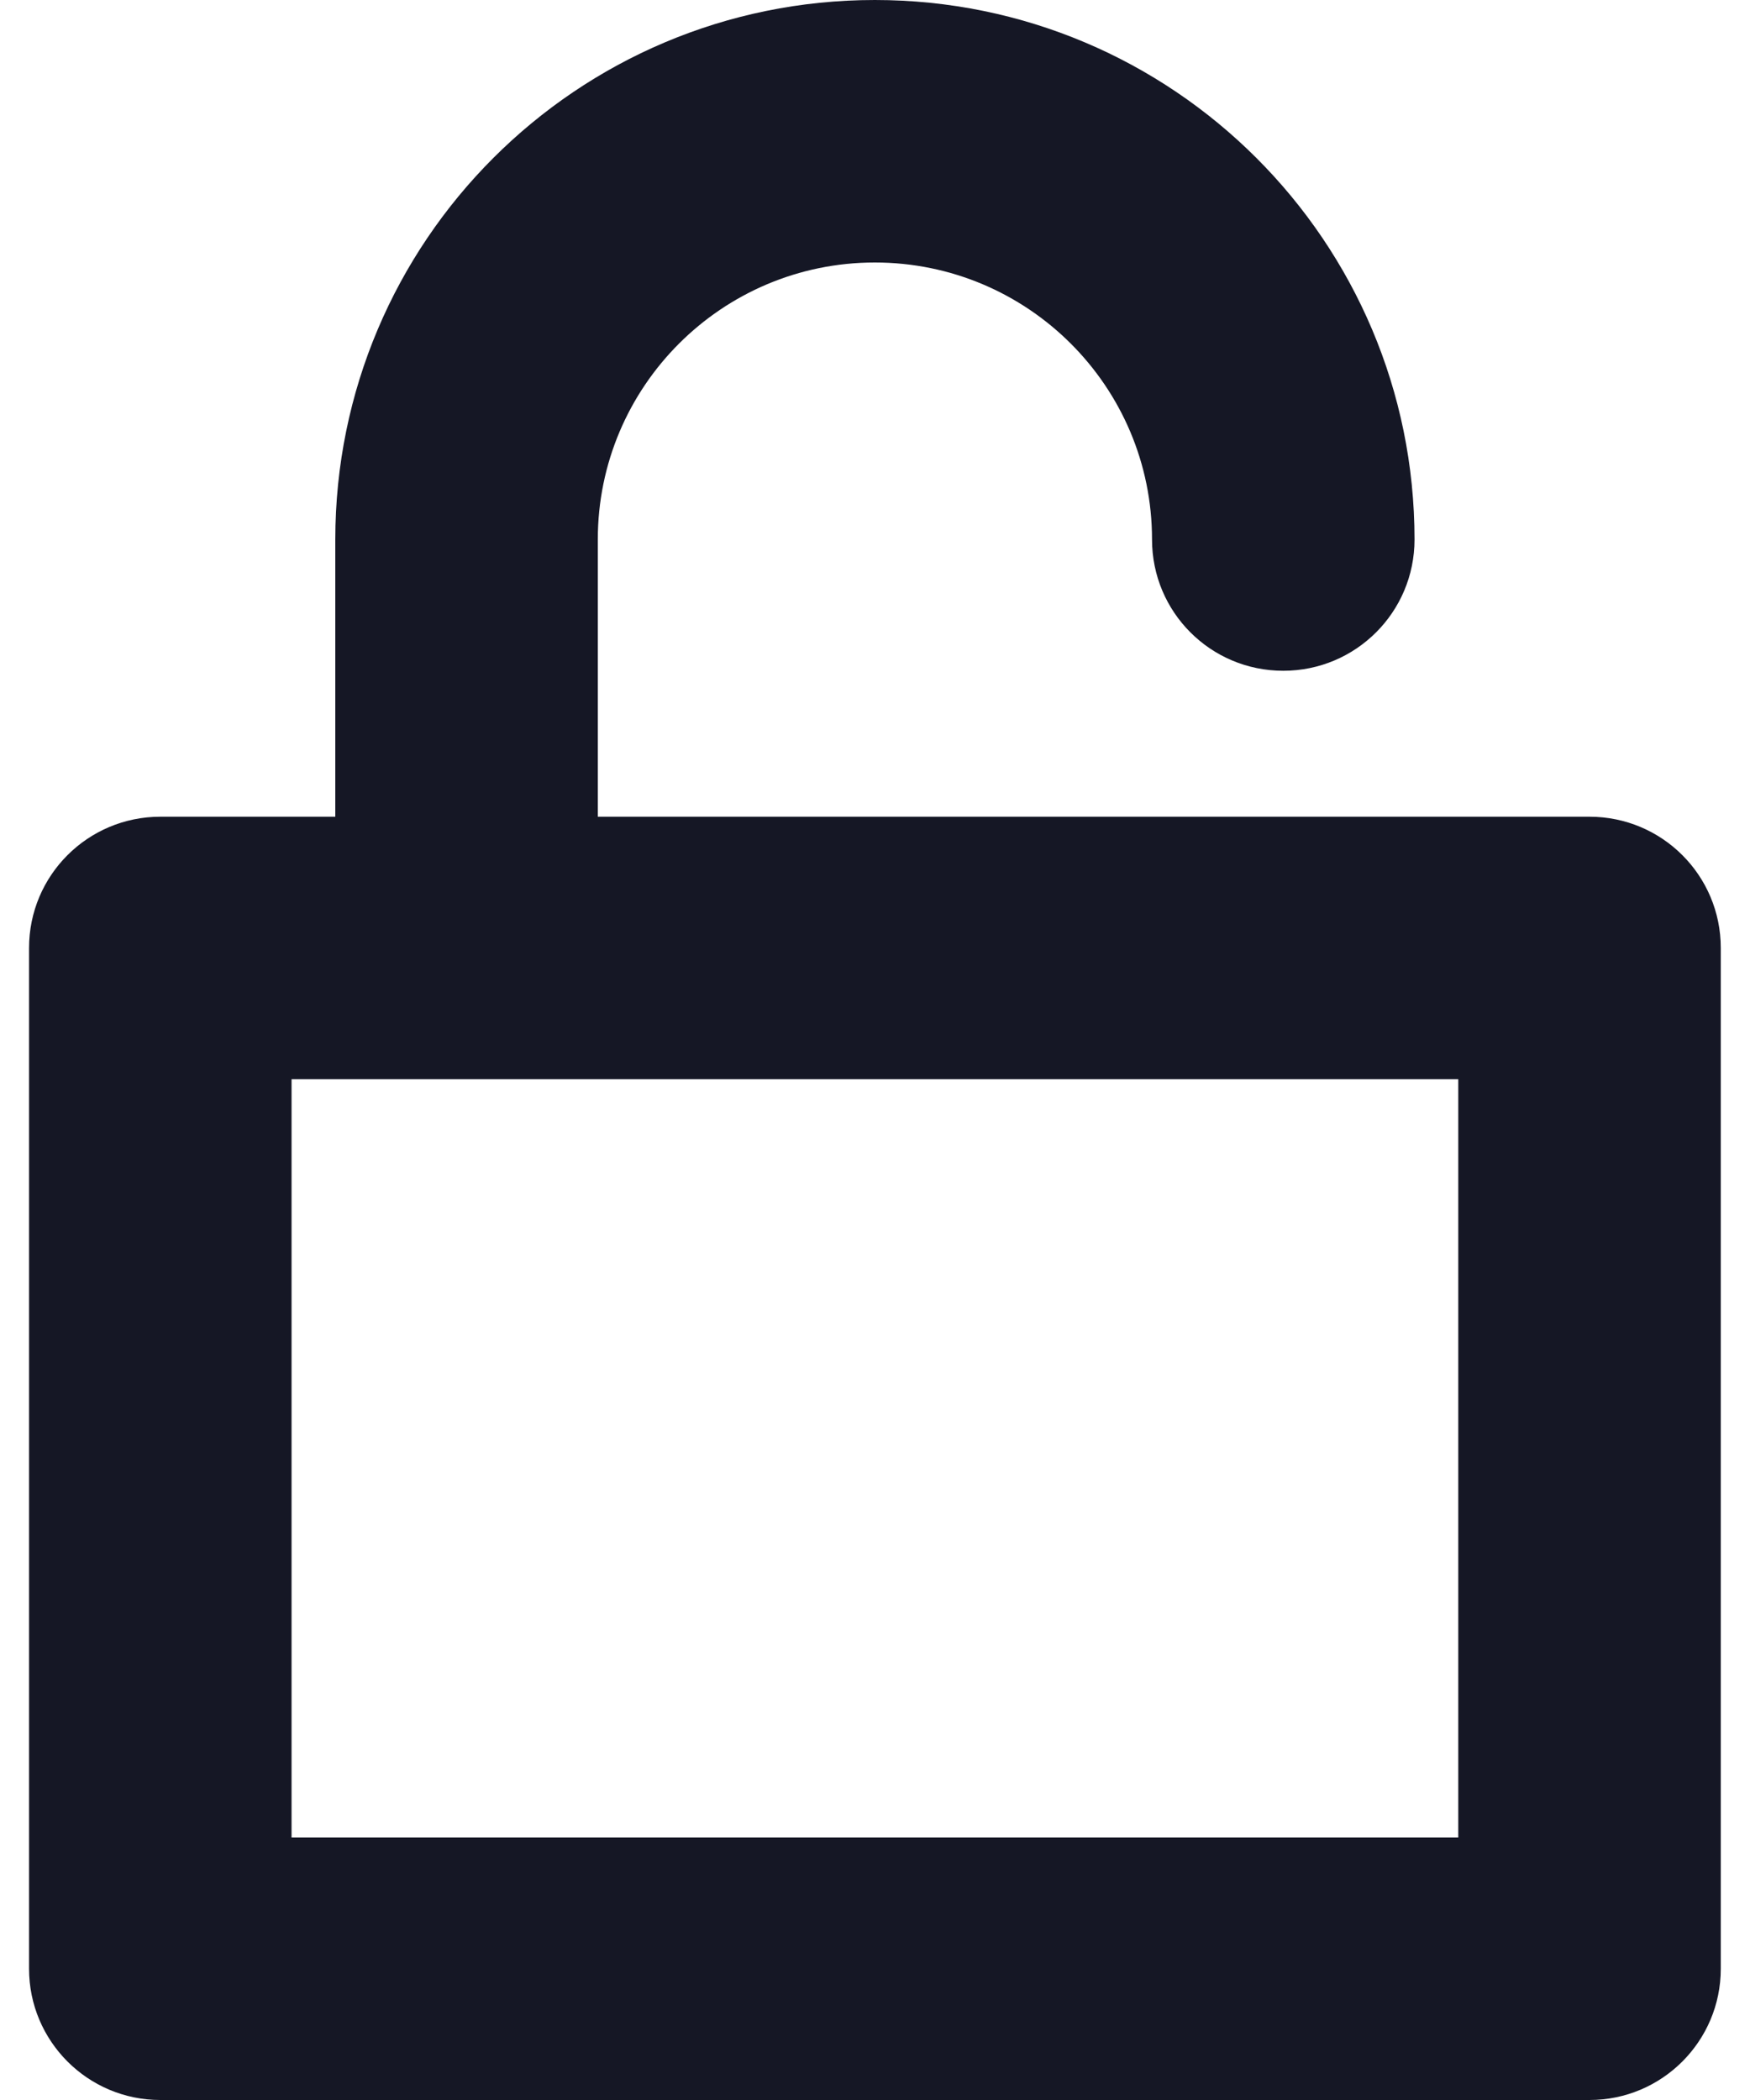 <svg width="10" height="12" viewBox="0 0 10 12" fill="none" xmlns="http://www.w3.org/2000/svg">
<path d="M0.916 5.417V4.667C0.502 4.667 0.166 5.002 0.166 5.417H0.916ZM9.083 5.417H9.833C9.833 5.002 9.497 4.667 9.083 4.667V5.417ZM9.083 11.25V12C9.497 12 9.833 11.664 9.833 11.25H9.083ZM0.916 11.25H0.166C0.166 11.664 0.502 12 0.916 12L0.916 11.25ZM6.583 3.083C6.583 3.498 6.918 3.833 7.333 3.833C7.747 3.833 8.083 3.498 8.083 3.083H6.583ZM1.916 5.417C1.916 5.831 2.252 6.167 2.666 6.167C3.08 6.167 3.416 5.831 3.416 5.417H1.916ZM0.916 6.167H9.083V4.667H0.916V6.167ZM8.333 5.417V11.25H9.833V5.417H8.333ZM9.083 10.5H0.916V12H9.083V10.5ZM1.666 11.25V5.417H0.166V11.25H1.666ZM3.416 3.083C3.416 2.209 4.125 1.5 4.999 1.5V0C3.296 0 1.916 1.38 1.916 3.083H3.416ZM4.999 1.5C5.874 1.5 6.583 2.209 6.583 3.083H8.083C8.083 1.38 6.702 0 4.999 0V1.5ZM1.916 3.083V5.417H3.416V3.083H1.916Z" fill="#151725"/>
</svg>
